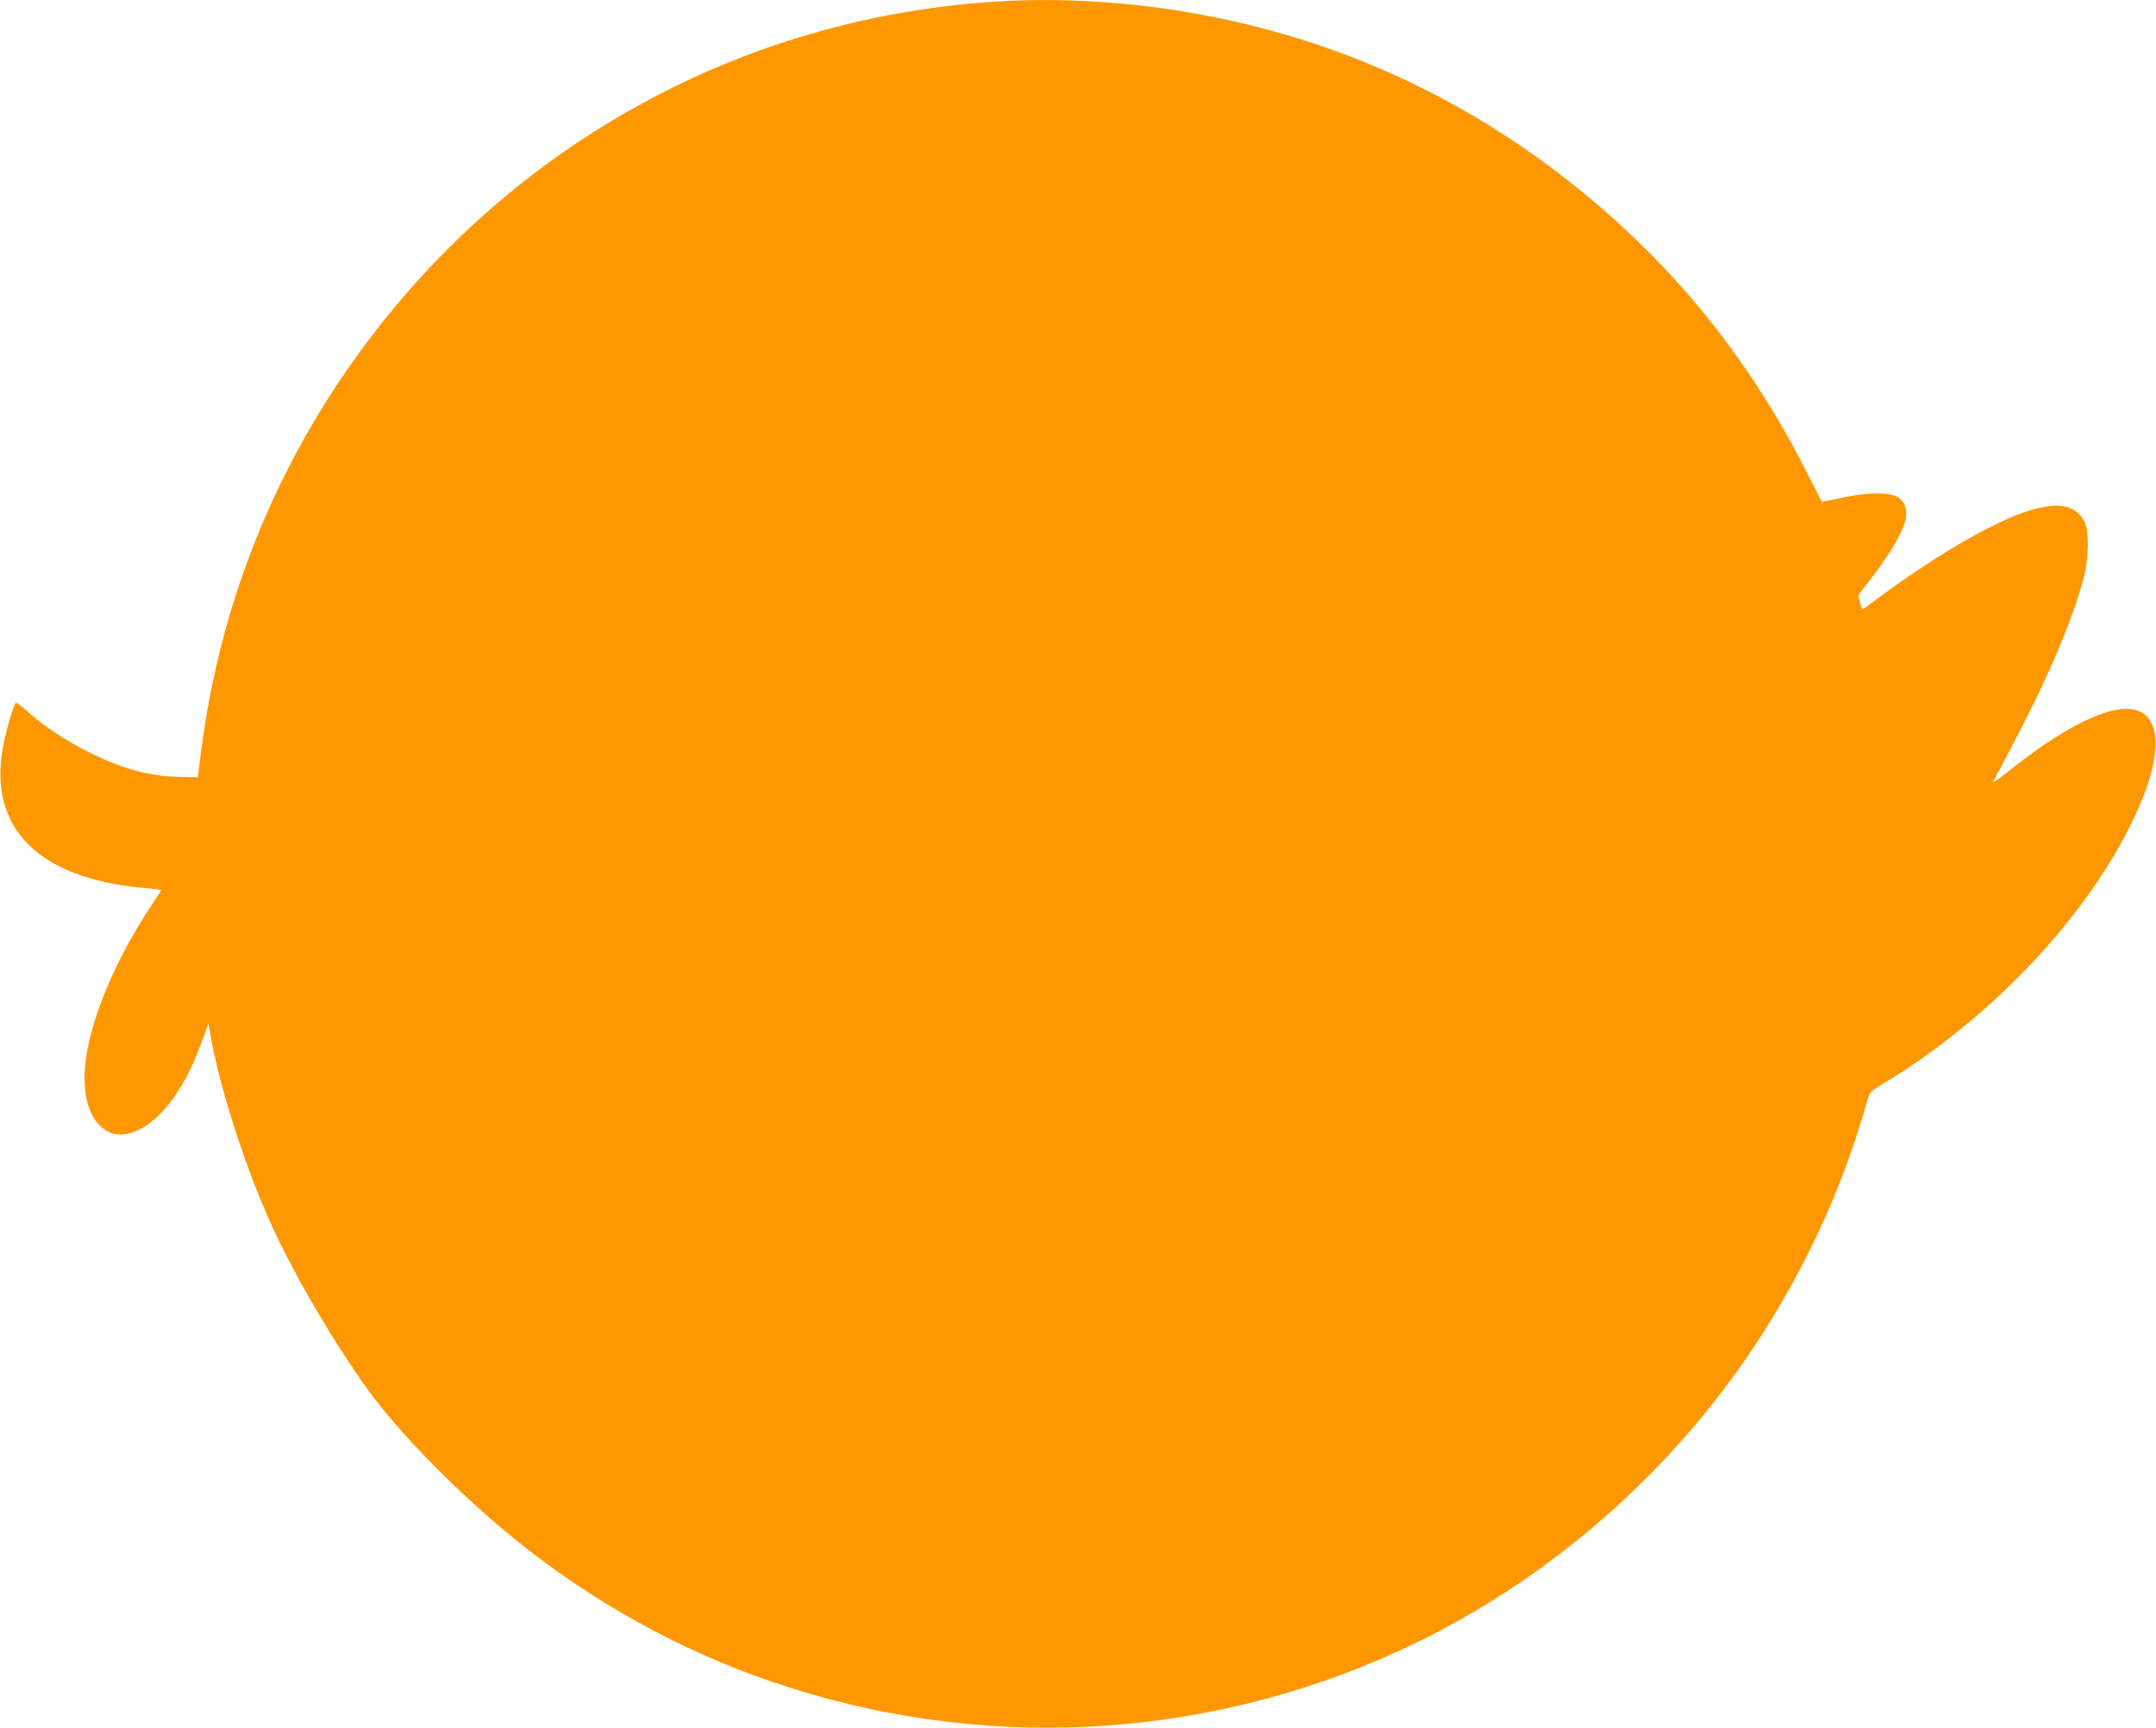 <?xml version="1.0" standalone="no"?>
<!DOCTYPE svg PUBLIC "-//W3C//DTD SVG 20010904//EN"
 "http://www.w3.org/TR/2001/REC-SVG-20010904/DTD/svg10.dtd">
<svg version="1.0" xmlns="http://www.w3.org/2000/svg"
 width="1280pt" height="1026pt" viewBox="0 0 1280 1026"
 preserveAspectRatio="xMidYMid meet">
<g transform="translate(0,1026) scale(0.1,-0.1)"
fill="#ff9800" stroke="none">
<path d="M5885 10249 c-1483 -103 -2824 -837 -3716 -2034 -528 -709 -857
-1520 -973 -2400 l-22 -170 -101 2 c-181 2 -344 46 -548 148 -134 67 -267 155
-368 246 -32 28 -60 49 -63 46 -15 -15 -65 -187 -79 -277 -79 -470 215 -763
825 -821 63 -6 116 -12 117 -13 1 -1 -16 -29 -38 -61 -277 -411 -438 -843
-415 -1112 16 -194 121 -306 258 -274 165 38 330 245 438 551 l38 104 7 -44
c49 -306 206 -800 365 -1150 131 -290 364 -689 568 -974 190 -264 550 -630
887 -902 455 -367 970 -652 1515 -839 1224 -420 2553 -355 3729 184 874 401
1640 1071 2161 1891 271 426 481 893 615 1371 15 55 17 57 103 109 616 373
1173 955 1456 1521 155 310 194 536 111 644 -104 137 -416 18 -834 -317 -47
-37 -86 -66 -88 -64 -1 1 36 74 83 162 223 413 387 793 455 1054 31 119 33
278 3 335 -70 135 -251 122 -569 -40 -195 -99 -439 -255 -669 -427 -43 -33
-79 -58 -80 -56 -1 2 -8 21 -14 43 -10 35 -9 43 6 62 164 205 253 351 267 439
9 58 -13 106 -58 127 -54 26 -186 22 -324 -9 -63 -14 -116 -24 -117 -22 -2 2
-38 73 -81 158 -290 576 -656 1064 -1110 1480 -648 593 -1388 992 -2217 1194
-498 122 -1033 169 -1523 135z"/>
</g>
</svg>
